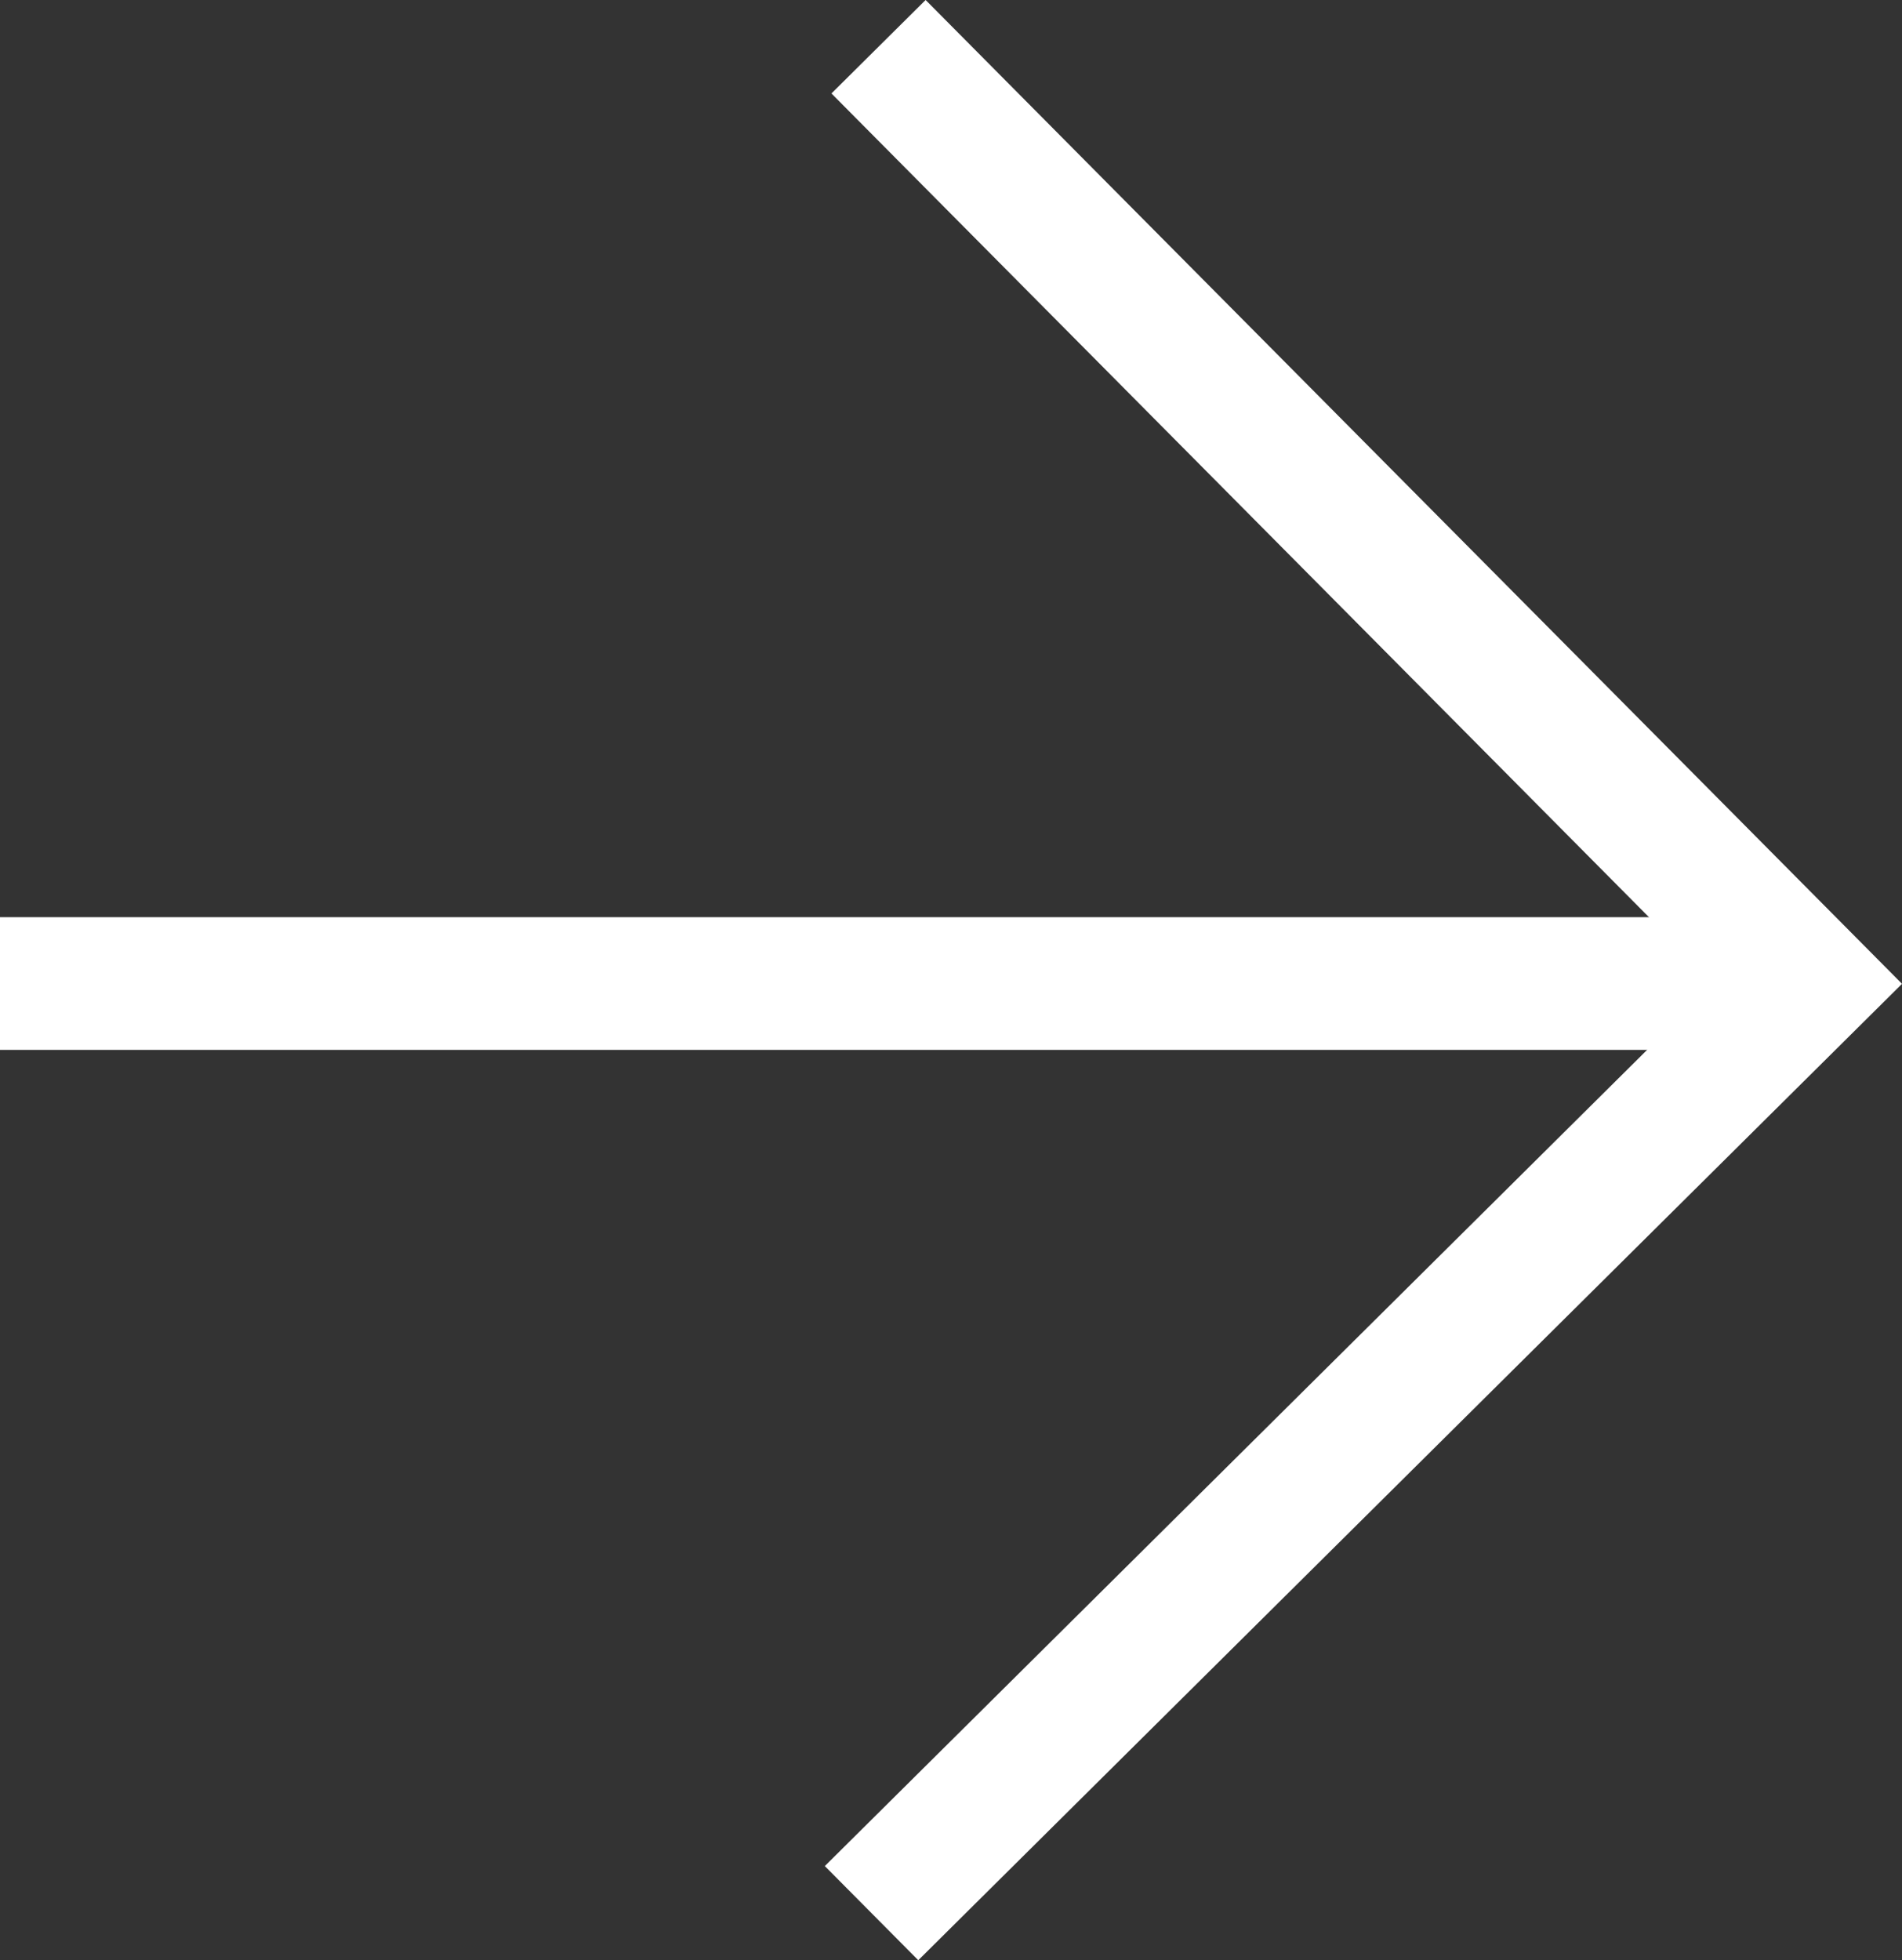 <svg xmlns="http://www.w3.org/2000/svg" width="28.672" height="29.547" viewBox="0 0 28.672 29.547">
  <rect x="0" y="0" width="28.672" height="29.547" fill="#333333" stroke="none"/>
  <g id="Group_28139" data-name="Group 28139" transform="translate(9314.275 -9631.632)">
    <path id="Path_19613" data-name="Path 19613" d="M26.045,22.04,39.355,35.45,25.945,48.759" transform="translate(-9326.372 9611.006)" fill="none" stroke="#fff" stroke-linecap="square" stroke-width="2"/>
    <line id="Line_1062" data-name="Line 1062" x2="27.256" transform="translate(-9314.275 9646.457)" fill="none" stroke="#fff" stroke-width="2"/>
  </g>
</svg>
